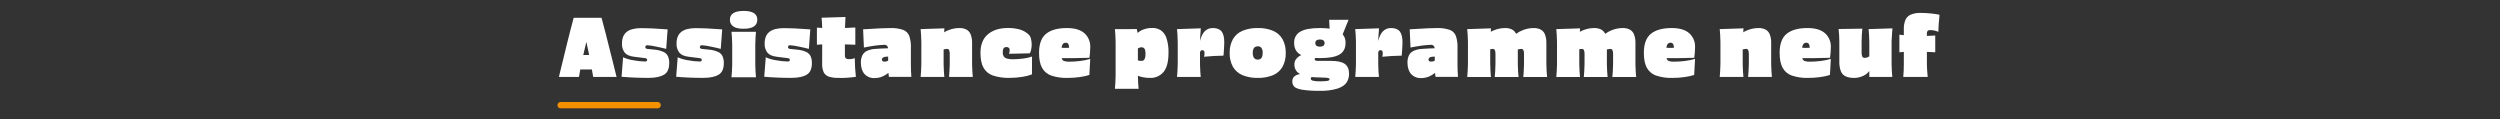 <?xml version="1.0" encoding="UTF-8"?><svg id="Calque_1" xmlns="http://www.w3.org/2000/svg" viewBox="0 0 1571.75 75"><rect x="0" y="0" width="1571.75" height="75" fill="#333333" stroke="none"/><defs><style>.cls-1{fill:#fff;}.cls-2{fill:#f39100;}</style></defs><path class="cls-1" d="m611.14,27.03c.08-1.9-.25-3.8-.95-5.57-.53-1.27-1.5-2.32-2.73-2.95-1.36-.62-2.84-.92-4.32-.88-2.34.01-4.65.46-6.82,1.33-.96.36-1.88.81-2.75,1.34.03-.29.05-.57.08-.87,0-.27,0-.53.03-.8s.04-.53.07-.8h-.5l-13.95.45h-.5c.23,2.17.38,4.87.45,8.1v13.9c-.07,3.23-.22,5.93-.45,8.1h14.9c-.23-2.17-.38-4.87-.45-8.1v-9.22c.07-.02.13-.04.2-.05.57-.14,1.16-.23,1.75-.28.59-.07,1.17.2,1.5.7.33.82.47,1.71.4,2.6v6.25c-.07,3.23-.22,5.93-.45,8.1h14.95c-.23-2.17-.38-4.87-.45-8.1v-13.25Z"/><path class="cls-1" d="m636.99,37.28c-1.32.04-2.65-.11-3.93-.45-.82-.21-1.54-.71-2.02-1.4-.44-.79-.65-1.69-.6-2.6-.02-.62.06-1.23.23-1.83.11-.43.37-.81.72-1.07.39-.25.84-.37,1.3-.35.56-.04,1.11.13,1.55.47.37.34.58.82.55,1.32-.02.83-.15,1.66-.4,2.45l13.1-.3c.4-.79.68-1.63.82-2.5.2-.94.31-1.89.32-2.85,0-1.26-.15-2.52-.45-3.75-.23-1.12-.81-2.13-1.65-2.9-1.6-1.41-3.5-2.45-5.55-3.03-2.4-.62-4.87-.92-7.35-.88-5.23,0-9.41,1.31-12.52,3.93-3.12,2.62-4.68,6.51-4.68,11.67,0,3.93.62,7.04,1.88,9.33,1.28,2.31,3.38,4.07,5.88,4.92,3.44,1.12,7.04,1.62,10.65,1.5,2.66,0,5.32-.22,7.95-.65,2.05-.28,4.07-.8,6-1.55l.05-11.2c-1.84.62-3.74,1.05-5.67,1.27-2.05.27-4.11.42-6.18.43Z"/><path class="cls-1" d="m475.29,19.98h-15.4c.23,2.17.38,4.87.45,8.1v12.4c-.07,3.23-.22,5.93-.45,8.1h15.4c-.23-2.17-.38-4.87-.45-8.1v-12.4c.07-3.23.22-5.93.45-8.1Z"/><path class="cls-1" d="m451.52,32.68c-1.62-.74-3.35-1.21-5.12-1.4l-5.25-.55c-.45-.01-.85-.27-1.05-.67-.17-.35-.14-.77.08-1.1.22-.35.61-.55,1.02-.53,1.8.13,3.59.39,5.35.8,2.67.53,4.87,1.03,6.6,1.5l.9-12.25-.7-.05c-7.07-.53-12.4-.78-16-.75-4.13.03-7.17.84-9.1,2.42-1.93,1.58-2.9,4.01-2.9,7.28-.11,2.04.5,4.06,1.73,5.7,1.15,1.4,3.12,2.27,5.93,2.6l7.1.9c.41.03.78.26.98.62.18.31.18.69,0,1-.24.35-.66.53-1.07.47-2.51-.04-5.01-.3-7.48-.78-2.23-.33-4.41-.96-6.47-1.88l-.95,12.25c5.87.5,11.62.73,17.25.7,4.13-.03,7.28-.7,9.45-2,2.17-1.3,3.25-3.72,3.25-7.25.06-1.51-.22-3.01-.83-4.4-.58-1.16-1.53-2.09-2.7-2.65Z"/><path class="cls-1" d="m572.69,30.03c.11-2.54-.25-5.08-1.05-7.5-.68-1.71-2.04-3.06-3.75-3.72-2.56-.87-5.25-1.27-7.95-1.18-3.07,0-8.27.23-15.6.7l-1.7.1.5,11.45c2.5-.5,4.75-.89,6.75-1.17,1.97-.28,3.96-.46,5.95-.53.7-.08,1.4.16,1.9.65.34.45.54.98.62,1.52-1.3.03-2.66.08-4.12.15-1.77.08-3.23.18-4.4.28-1.69.12-3.34.54-4.88,1.25-1.21.59-2.19,1.55-2.8,2.75-.67,1.46-.99,3.05-.93,4.65.03,3.13.83,5.54,2.4,7.22,1.66,1.72,4.01,2.61,6.4,2.43,1.7-.02,3.37-.38,4.92-1.05,1.29-.58,2.49-1.32,3.59-2.2l.33,2.5h14.1c-.2-2.7-.3-5.4-.3-8.1v-10.2Zm-16.55,8.7c-.46.04-.91-.08-1.3-.32-.28-.24-.43-.61-.4-.97,0-.46.2-.89.55-1.18.61-.4,1.32-.62,2.05-.62l1.35-.06v2.5c-.22.15-.45.28-.7.38-.49.19-1.02.28-1.55.27Z"/><path class="cls-1" d="m382.99,29.78c-1.53-6.2-3.13-12.4-4.8-18.6h-17.5c-1.33,4.87-2.72,10.22-4.15,16.05-1.43,5.83-2.82,11.5-4.15,17-.17.7-.33,1.39-.5,2.08-.17.68-.33,1.38-.5,2.07h12.6c.22-1.36.5-2.93.84-4.7h7.29c.29,1.64.57,3.21.82,4.7h14.7l-2.3-9.3c-.77-3.1-1.55-6.2-2.35-9.3Zm-14.3-3.25c.57,2.38,1.15,5.06,1.73,8.05h-3.71c.63-2.87,1.26-5.56,1.88-8.05h.1Z"/><path class="cls-1" d="m417.22,32.68c-1.62-.74-3.35-1.21-5.12-1.4l-5.25-.55c-.45-.01-.85-.27-1.05-.67-.17-.35-.14-.77.07-1.1.22-.35.61-.55,1.02-.53,1.8.13,3.59.39,5.35.8,2.67.53,4.87,1.03,6.6,1.5l.9-12.25-.7-.05c-7.07-.53-12.4-.78-16-.75-4.13.03-7.17.84-9.1,2.42-1.93,1.58-2.9,4.01-2.9,7.28-.11,2.04.5,4.06,1.72,5.7,1.15,1.4,3.12,2.27,5.93,2.6l7.1.9c.41.03.78.26.97.62.18.31.18.69,0,1-.24.35-.66.53-1.07.47-2.51-.04-5.01-.3-7.48-.78-2.23-.33-4.41-.96-6.47-1.88l-.95,12.25c5.87.5,11.62.73,17.25.7,4.13-.03,7.28-.7,9.45-2,2.17-1.3,3.25-3.72,3.25-7.25.06-1.51-.22-3.01-.82-4.4-.58-1.16-1.53-2.09-2.7-2.65Z"/><path class="cls-1" d="m675.67,36.53c3.48-.03,6.57-.1,9.27-.2.13-.9.25-2,.35-3.3.1-1.3.15-2.42.15-3.35.15-3.34-1.19-6.56-3.68-8.8-2.45-2.17-6.14-3.25-11.07-3.25-5.7,0-10.03,1.2-13,3.6-2.97,2.4-4.45,6.4-4.45,12,0,3.93.62,7.04,1.85,9.33,1.25,2.29,3.29,4.05,5.75,4.92,3.33,1.11,6.84,1.62,10.35,1.5,2.53,0,5.07-.17,7.57-.52,2.08-.27,4.12-.71,6.12-1.33l.55-10.1c-2.05.61-4.15,1.04-6.27,1.3-2.31.3-4.64.45-6.98.45-1.14.07-2.28-.09-3.35-.47-.67-.32-1.15-.93-1.3-1.65,0-.04,0-.08-.02-.12,2.17.03,4.88.03,8.14,0Zm-8.24-6.49c.04-.28.06-.56.12-.84.11-.67.41-1.3.88-1.8.42-.36.97-.55,1.52-.53.7-.07,1.38.27,1.75.88.32.73.47,1.51.47,2.3-.77.04-1.58.07-2.47.05-.9-.01-1.65-.03-2.27-.06Z"/><path class="cls-1" d="m533.84,37.18c-.74.08-1.48-.1-2.1-.5-.45-.6-.65-1.36-.55-2.1v-6.68l6.55.23v-10.85l-6.48.32.28-6.92-14.5.45h-.5c.21,2.26.33,4.41.38,6.46l-3.33-.21v10.75l3.33-.22-.03,12.07c-.1,1.89.24,3.79,1,5.53.68,1.29,1.84,2.26,3.23,2.7,2.02.59,4.12.85,6.22.77,3.6.1,7.2-.14,10.75-.7-.4-3.5-.63-7.42-.7-11.75-1.12.47-2.33.69-3.55.65Z"/><path class="cls-1" d="m506.92,32.68c-1.62-.74-3.35-1.21-5.12-1.4l-5.25-.55c-.45-.01-.85-.27-1.05-.67-.17-.35-.14-.77.07-1.1.22-.35.61-.55,1.02-.53,1.8.13,3.59.39,5.35.8,2.67.53,4.87,1.03,6.6,1.5l.9-12.25-.7-.05c-7.07-.53-12.4-.78-16-.75-4.13.03-7.17.84-9.1,2.42-1.93,1.58-2.9,4.01-2.9,7.28-.11,2.04.5,4.06,1.72,5.7,1.15,1.4,3.12,2.27,5.93,2.6l7.1.9c.41.03.78.26.97.62.18.31.18.69,0,1-.24.35-.66.53-1.07.47-2.51-.04-5.01-.3-7.47-.78-2.23-.33-4.41-.96-6.48-1.88l-.95,12.25c5.87.5,11.62.73,17.25.7,4.13-.03,7.28-.7,9.45-2,2.17-1.3,3.25-3.72,3.25-7.25.06-1.51-.22-3.01-.82-4.4-.58-1.16-1.53-2.09-2.7-2.65Z"/><path class="cls-1" d="m473.97,8.25c-1.42-.92-3.56-1.38-6.42-1.38s-5.07.46-6.5,1.38c-1.42.88-2.24,2.46-2.15,4.12-.09,1.72.74,3.36,2.18,4.3,1.45.97,3.61,1.43,6.48,1.4,5.7,0,8.55-1.9,8.55-5.7.09-1.66-.72-3.24-2.12-4.12Z"/><path class="cls-1" d="m1028.19,27.03c.08-1.9-.25-3.8-.95-5.57-.53-1.27-1.5-2.32-2.73-2.95-1.36-.62-2.84-.92-4.32-.88-2.34.01-4.65.46-6.82,1.33-1.5.56-2.9,1.34-4.18,2.31-.55-1.18-1.46-2.16-2.62-2.76-1.36-.62-2.84-.92-4.32-.88-2.34.01-4.65.46-6.82,1.33-.75.28-1.47.63-2.17,1.02.02-.18.03-.35.05-.54,0-.27,0-.53.02-.8s.04-.53.07-.8h-.5l-13.95.45h-.5c.23,2.17.38,4.87.45,8.1v13.9c-.07,3.23-.22,5.93-.45,8.1h14.9c-.23-2.17-.38-4.87-.45-8.1v-9.35c.46-.1.93-.17,1.4-.2.59-.07,1.17.2,1.5.7.33.82.47,1.71.4,2.6v6.25c-.07,3.23-.22,5.93-.45,8.1h14.95c-.23-2.17-.38-4.87-.45-8.1v-9.21c.08-.02.16-.04.25-.06.57-.14,1.16-.23,1.75-.28.59-.07,1.17.2,1.5.7.33.82.47,1.71.4,2.6v6.25c-.07,3.23-.22,5.93-.45,8.1h14.95c-.23-2.17-.38-4.87-.45-8.1v-13.25Z"/><path class="cls-1" d="m1141.27,36.53c3.48-.03,6.57-.1,9.28-.2.13-.9.25-2,.35-3.3.1-1.3.15-2.42.15-3.35.15-3.34-1.19-6.56-3.68-8.8-2.45-2.17-6.14-3.25-11.07-3.25-5.7,0-10.03,1.2-13,3.6-2.97,2.4-4.45,6.4-4.45,12h0c0,3.93.62,7.04,1.85,9.33,1.25,2.29,3.29,4.05,5.75,4.92,3.33,1.11,6.84,1.62,10.35,1.5,2.53,0,5.07-.17,7.57-.52,2.08-.27,4.12-.71,6.12-1.33l.55-10.1c-2.05.61-4.15,1.04-6.28,1.3-2.31.3-4.64.45-6.97.45-1.14.07-2.28-.09-3.35-.47-.67-.32-1.15-.93-1.3-1.65,0-.04,0-.08-.02-.12,2.17.03,4.88.03,8.14,0Zm-8.24-6.49c.04-.28.06-.56.12-.84.11-.67.41-1.3.88-1.8.42-.36.97-.55,1.53-.53.7-.07,1.38.27,1.75.88.32.73.47,1.51.47,2.3-.77.04-1.58.07-2.47.05-.9-.01-1.65-.03-2.27-.06Z"/><path class="cls-1" d="m1055.92,36.53c3.48-.03,6.57-.1,9.27-.2.13-.9.25-2,.35-3.3.1-1.3.15-2.42.15-3.35.15-3.34-1.19-6.56-3.68-8.8-2.45-2.17-6.14-3.25-11.07-3.25-5.7,0-10.03,1.2-13,3.6-2.97,2.4-4.45,6.4-4.45,12,0,3.93.62,7.04,1.85,9.33,1.25,2.29,3.29,4.05,5.75,4.92,3.33,1.11,6.84,1.62,10.35,1.5,2.53,0,5.07-.17,7.57-.52,2.08-.27,4.12-.71,6.12-1.33l.55-10.1c-2.05.61-4.15,1.04-6.27,1.3-2.31.3-4.64.45-6.98.45-1.14.07-2.28-.09-3.35-.47-.67-.32-1.15-.93-1.3-1.65,0-.04,0-.08-.02-.12,2.17.03,4.88.03,8.14,0Zm-8.24-6.49c.04-.28.06-.56.12-.84.11-.67.41-1.3.88-1.8.42-.36.97-.55,1.52-.53.7-.07,1.38.27,1.75.88.32.73.47,1.51.47,2.3-.77.04-1.58.07-2.47.05-.9-.01-1.65-.03-2.27-.06Z"/><path class="cls-1" d="m1113.54,27.03c.08-1.9-.25-3.8-.95-5.57-.53-1.27-1.5-2.32-2.72-2.95-1.36-.62-2.84-.92-4.32-.88-2.34.01-4.65.46-6.83,1.33-.96.36-1.88.81-2.75,1.34.03-.29.05-.57.08-.87,0-.27,0-.53.02-.8s.04-.53.07-.8h-.5l-13.95.45h-.5c.23,2.17.38,4.87.45,8.1v13.9c-.07,3.23-.22,5.93-.45,8.1h14.9c-.23-2.17-.38-4.87-.45-8.1v-9.22c.07-.02.13-.04.2-.05.57-.14,1.16-.23,1.75-.28.59-.07,1.17.2,1.5.7.33.82.47,1.71.4,2.6v6.25c-.07,3.23-.22,5.93-.45,8.1h14.95c-.23-2.17-.38-4.87-.45-8.1v-13.25Z"/><path class="cls-1" d="m729.94,19.13c-1.61-1.07-3.52-1.61-5.45-1.55-1.91-.03-3.81.29-5.6.95-1.36.47-2.61,1.23-3.67,2.2l-.53-2.45-13.25.05h-.5c.23,2.17.38,4.87.45,8.1v21.3c-.07,3.23-.22,5.93-.45,8.1h14.9c-.23-2.17-.38-4.87-.45-8.1v-.1c1.02.41,2.07.73,3.15.93,1.5.29,3.02.44,4.55.42,3.24.13,6.35-1.26,8.43-3.75,2.08-2.5,3.12-6.5,3.12-12,.1-3.08-.32-6.16-1.22-9.1-.6-1.99-1.82-3.74-3.48-5Zm-10.32,18c-.34.74-1.11,1.2-1.93,1.15-.78.03-1.56-.09-2.3-.32v-7.5c.28-.18.58-.34.9-.46.45-.17.92-.27,1.4-.28.54-.03,1.07.14,1.5.48.4.37.67.86.77,1.4.17.8.24,1.61.23,2.43.05,1.06-.15,2.12-.57,3.1Z"/><path class="cls-1" d="m1175.29,18.28h-.5c.23,2.17.38,4.87.45,8.1v9.01c-.29.2-.59.38-.9.54-.56.27-1.18.43-1.8.45-.66.11-1.32-.17-1.7-.72-.36-.84-.52-1.76-.45-2.68v-6.85c.03-2.7.18-5.4.45-8.1h-.5l-13.9.2h-.5c.29,2.69.44,5.39.45,8.1v12.2c-.1,2.16.24,4.32,1,6.35.58,1.41,1.67,2.54,3.05,3.18,1.77.69,3.66,1,5.55.92,1.82-.04,3.62-.46,5.27-1.22,1.59-.65,2.95-1.74,3.98-3.12v3.74h14.45c-.23-2.17-.38-4.87-.45-8.1v-14.35c.03-1.27.15-3.2.35-5.8.03-.37.07-.75.1-1.15.03-.4.07-.78.1-1.15h-.5l-14,.45Z"/><path class="cls-1" d="m1213.84,8.45c-2.27-.25-4.56-.36-6.85-.33-2.05-.03-4.08.38-5.95,1.2-1.42.68-2.54,1.85-3.15,3.3-.7,1.83-1.02,3.79-.95,5.75v3.74l-2.8-.29v11.05l2.8-.25v7.65c0,2.87-.12,5.57-.35,8.1h15.35c-.33-3.6-.5-6.28-.5-8.05v-7.71l5.25.26v-10.55l-5.25.26v-1.61c-.05-.55.11-1.11.45-1.55.37-.36.88-.54,1.4-.5,1.84-.03,3.67.34,5.35,1.1.07-3.23.28-6.43.65-9.6,0-.2,0-.4.02-.6.01-.18.04-.37.07-.55-1.83-.37-3.69-.65-5.55-.82Z"/><path class="cls-1" d="m806.27,24.53c-1.38-2.33-3.48-4.15-5.97-5.2-3.02-1.21-6.25-1.79-9.5-1.7-3.28-.09-6.55.49-9.6,1.7-2.52,1.03-4.63,2.86-6.02,5.2-1.47,2.68-2.19,5.7-2.08,8.75-.11,3.07.6,6.11,2.08,8.8,1.39,2.34,3.51,4.17,6.02,5.2,3.05,1.21,6.32,1.79,9.6,1.7,3.25.09,6.48-.49,9.5-1.7,2.5-1.05,4.59-2.87,5.97-5.2,1.47-2.69,2.19-5.73,2.07-8.8.11-3.05-.61-6.07-2.07-8.75Zm-12.77,11.12c-.19.56-.55,1.04-1.03,1.38-.5.31-1.08.47-1.67.45-.61.02-1.22-.13-1.75-.45-.49-.33-.87-.82-1.08-1.38-.27-.76-.4-1.57-.38-2.38-.03-.81.1-1.61.38-2.38.2-.56.58-1.03,1.08-1.35.53-.3,1.14-.45,1.75-.43.88-.06,1.72.32,2.27,1,.59.94.86,2.04.77,3.15.03.81-.09,1.61-.35,2.38Z"/><path class="cls-1" d="m845.49,40.18c-1.8-1.27-4.63-1.9-8.5-1.9h-7.95c-.67.04-1.35-.03-2-.22-.33-.14-.53-.47-.5-.83,0-.37.17-.63.49-.78.91.05,1.85.08,2.86.08,5.63,0,9.72-.75,12.25-2.25,2.53-1.5,3.8-3.92,3.8-7.25.13-2.02-.55-3.95-1.81-5.45l3.71-9.15h-12.2l.29,5.57c-1.77-.24-3.77-.37-6.04-.37-5.67,0-9.79.75-12.38,2.25-2.55,1.44-4.06,4.22-3.88,7.15,0,3.33,1.28,5.75,3.85,7.25.21.12.45.23.68.34-.37.15-.73.32-1.08.53-.93.55-1.73,1.29-2.35,2.18-.63.89-.96,1.96-.95,3.05-.09,1.75.51,3.46,1.67,4.78.58.56,1.24,1.02,1.92,1.42-.78.09-1.55.28-2.27.58-.78.32-1.45.86-1.93,1.55-.48.73-.73,1.6-.7,2.47-.06,1.22.39,2.41,1.22,3.3.82.83,2.47,1.48,4.95,1.93,3.65.53,7.34.76,11.02.68,3.83.14,7.65-.34,11.32-1.43,2.72-.95,4.59-2.21,5.62-3.78,1.06-1.65,1.6-3.59,1.55-5.55,0-2.83-.9-4.88-2.7-6.15Zm-17.78-14.83c.66-.39,1.41-.57,2.18-.52.74-.04,1.47.14,2.1.52.52.39.8,1.02.75,1.68.07.68-.21,1.35-.75,1.78-.63.38-1.36.57-2.1.53-.77.05-1.54-.13-2.2-.53-.54-.43-.82-1.09-.75-1.78-.05-.66.24-1.29.77-1.68Zm6.93,25.5c-1.61.24-3.23.33-4.85.28-1.44.05-2.89-.08-4.3-.38-.93-.25-1.4-.66-1.4-1.22-.01-.33.09-.65.3-.9.08-.09.19-.14.29-.2,1.55.17,3.1.26,4.66.25,1.93.03,3.36.09,4.28.17.62.03,1.23.14,1.82.33.26.08.44.32.45.6,0,.53-.42.89-1.25,1.07Z"/><path class="cls-1" d="m972.19,27.03c.08-1.9-.25-3.8-.95-5.57-.53-1.27-1.5-2.32-2.73-2.95-1.36-.62-2.84-.92-4.32-.88-2.34.01-4.65.46-6.82,1.33-1.5.56-2.9,1.34-4.18,2.31-.55-1.18-1.46-2.16-2.62-2.76-1.36-.62-2.84-.92-4.32-.88-2.34.01-4.65.46-6.82,1.33-.75.28-1.47.63-2.17,1.02.02-.18.03-.35.05-.54,0-.27,0-.53.02-.8s.04-.53.07-.8h-.5l-13.95.45h-.5c.23,2.17.38,4.87.45,8.1v13.9c-.07,3.23-.22,5.93-.45,8.1h14.9c-.23-2.17-.38-4.87-.45-8.1v-9.35c.46-.1.93-.17,1.4-.2.59-.07,1.17.2,1.5.7.33.82.47,1.71.4,2.6v6.25c-.07,3.23-.22,5.93-.45,8.1h14.95c-.23-2.17-.38-4.87-.45-8.1v-9.21c.08-.02.16-.04.25-.06.57-.14,1.16-.23,1.75-.28.59-.07,1.17.2,1.5.7.33.82.47,1.71.4,2.6v6.25c-.07,3.23-.22,5.93-.45,8.1h14.95c-.23-2.17-.38-4.87-.45-8.1v-13.25Z"/><path class="cls-1" d="m762.44,17.63c-1.87-.04-3.67.68-5,2-1.27,1.24-2.27,3.28-2.99,6.09.04-1.82.17-3.91.39-6.29,0-.27,0-.53.03-.8.02-.27.04-.53.07-.8h-.5l-13.95.45h-.5c.23,2.17.38,4.87.45,8.1v13.9c-.07,3.23-.22,5.93-.45,8.1h14.9c-.23-2.17-.38-4.87-.45-8.1v-7.5c.09-.27.21-.54.38-.78.25-.31.63-.49,1.02-.47.02,0,.04,0,.06,0,.73,0,1.33.57,1.34,1.3.13.96.04,1.93-.25,2.85,3.63-.37,7.7-.6,12.2-.7l.15-1.5c.23-3.2.35-5.52.35-6.95,0-3.07-.56-5.32-1.68-6.75s-2.97-2.15-5.57-2.15Z"/><path class="cls-1" d="m916.34,30.03c.11-2.54-.25-5.08-1.05-7.5-.68-1.71-2.04-3.06-3.75-3.72-2.56-.87-5.25-1.27-7.95-1.18-3.07,0-8.27.23-15.6.7l-1.7.1.5,11.45c2.5-.5,4.75-.89,6.75-1.17,1.97-.28,3.96-.46,5.95-.53.7-.08,1.4.16,1.9.65.34.45.54.98.62,1.52-1.3.03-2.66.08-4.12.15-1.77.08-3.23.18-4.4.28-1.69.12-3.34.54-4.88,1.25-1.21.59-2.19,1.55-2.8,2.75-.67,1.46-.99,3.05-.93,4.65.03,3.13.83,5.54,2.4,7.22,1.66,1.72,4.01,2.61,6.4,2.43,1.7-.02,3.37-.38,4.93-1.05,1.29-.58,2.49-1.32,3.59-2.2l.33,2.5h14.1c-.2-2.7-.3-5.4-.3-8.1v-10.2Zm-16.55,8.7c-.46.04-.92-.08-1.3-.32-.28-.24-.43-.61-.4-.97,0-.46.2-.89.55-1.18.61-.4,1.32-.62,2.05-.62l1.35-.06v2.5c-.22.15-.45.28-.7.38-.49.19-1.02.28-1.55.27Z"/><path class="cls-1" d="m874.49,17.63c-1.87-.04-3.67.68-5,2-1.27,1.24-2.27,3.28-2.99,6.09.04-1.82.17-3.91.39-6.29,0-.27,0-.53.03-.8s.04-.53.07-.8h-.5l-13.95.45h-.5c.23,2.17.38,4.87.45,8.1v13.9c-.07,3.23-.22,5.93-.45,8.1h14.9c-.23-2.17-.38-4.87-.45-8.1v-7.5c.09-.27.21-.54.38-.78.24-.31.63-.49,1.02-.47.02,0,.04,0,.06,0,.73,0,1.33.57,1.34,1.3.13.96.04,1.93-.25,2.85,3.63-.37,7.7-.6,12.2-.7l.15-1.5c.23-3.2.35-5.52.35-6.95,0-3.07-.56-5.32-1.68-6.75s-2.98-2.15-5.57-2.15Z"/><g id="Ligne_53"><path class="cls-2" d="m413.46,68.12h-61c-1.1,0-2-.9-2-2s.9-2,2-2h61c1.1,0,2,.9,2,2s-.9,2-2,2Z"/></g></svg>